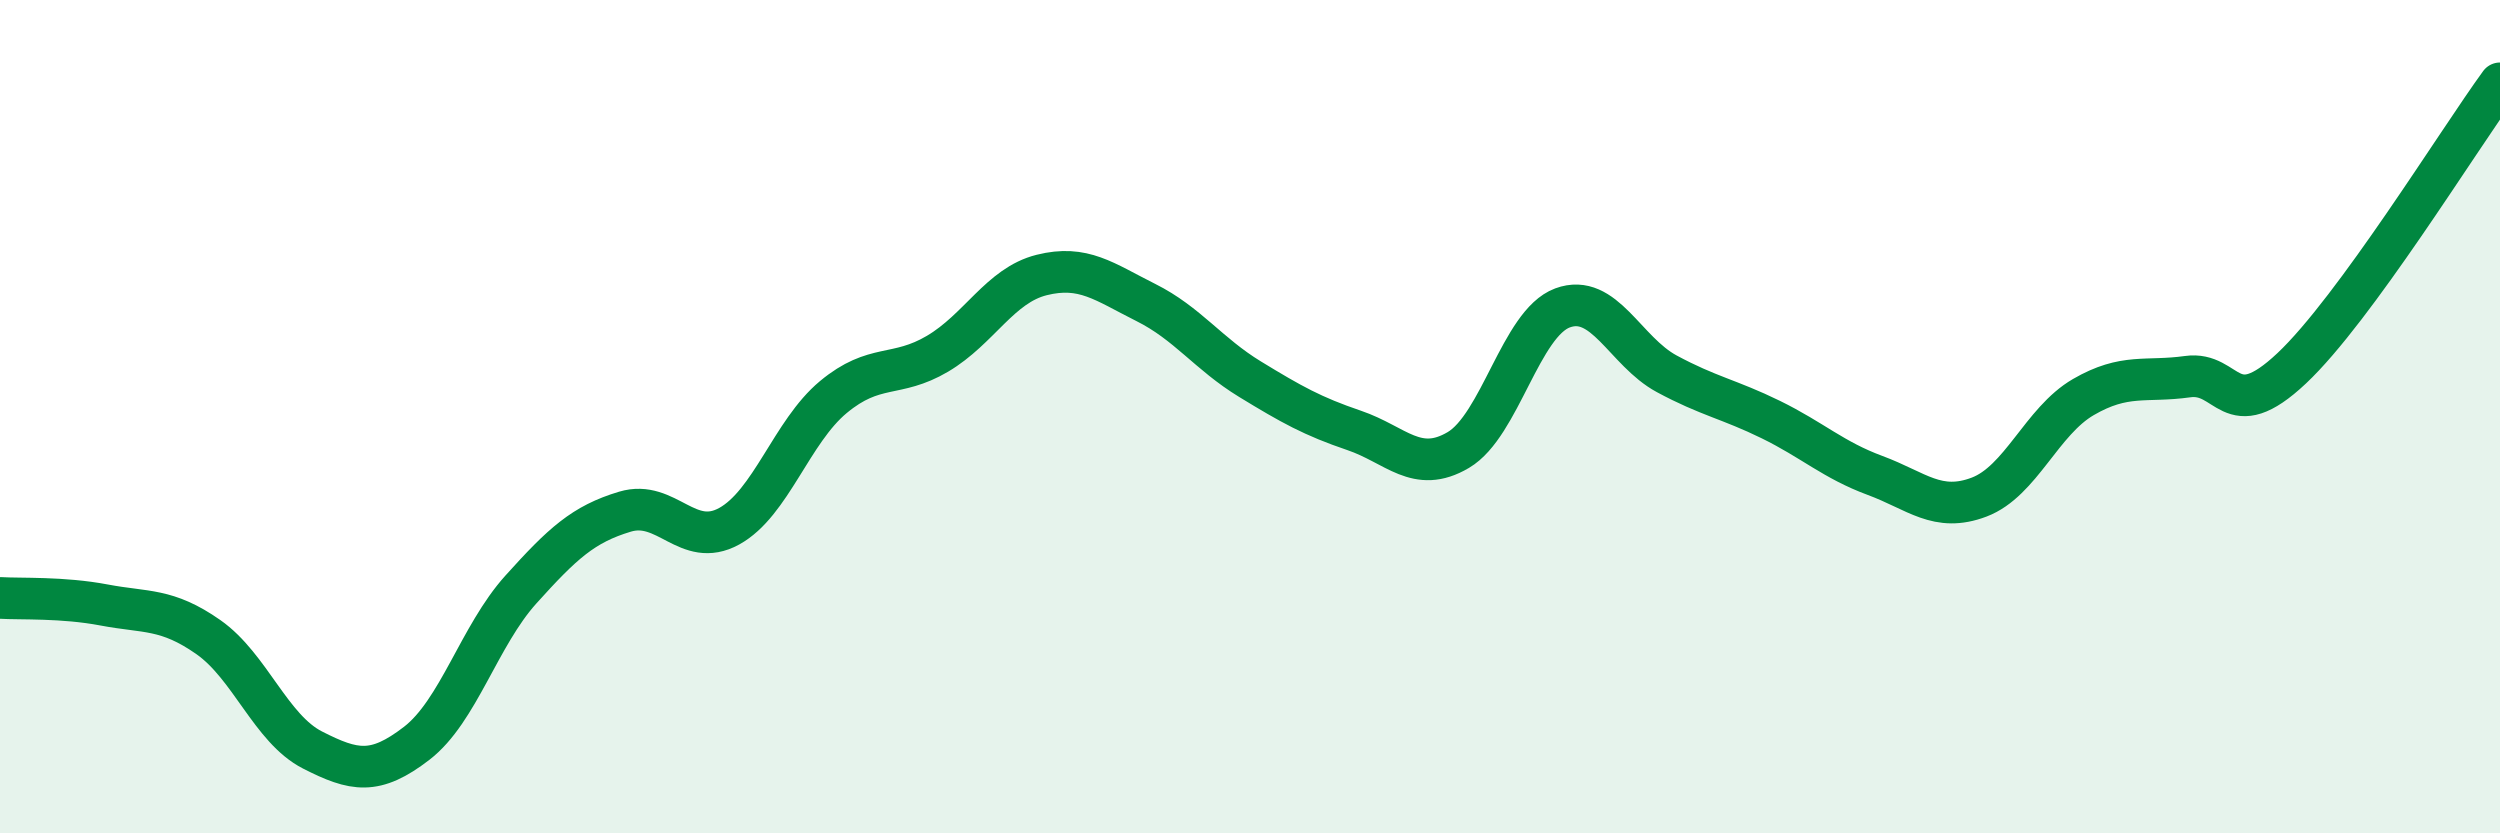 
    <svg width="60" height="20" viewBox="0 0 60 20" xmlns="http://www.w3.org/2000/svg">
      <path
        d="M 0,14.35 C 0.5,14.38 1.5,14.33 2.5,14.52 C 3.5,14.71 4,14.59 5,15.29 C 6,15.99 6.5,17.49 7.5,18 C 8.5,18.51 9,18.61 10,17.84 C 11,17.07 11.5,15.26 12.5,14.15 C 13.5,13.04 14,12.58 15,12.28 C 16,11.98 16.5,13.18 17.5,12.63 C 18.5,12.08 19,10.36 20,9.53 C 21,8.7 21.5,9.08 22.5,8.49 C 23.5,7.9 24,6.85 25,6.6 C 26,6.35 26.5,6.76 27.5,7.26 C 28.5,7.76 29,8.49 30,9.1 C 31,9.71 31.5,9.99 32.5,10.33 C 33.5,10.67 34,11.39 35,10.8 C 36,10.21 36.5,7.76 37.5,7.39 C 38.5,7.02 39,8.43 40,8.97 C 41,9.51 41.5,9.58 42.5,10.07 C 43.5,10.56 44,11.04 45,11.41 C 46,11.78 46.5,12.31 47.5,11.93 C 48.5,11.55 49,10.11 50,9.53 C 51,8.95 51.5,9.18 52.5,9.04 C 53.5,8.9 53.5,10.25 55,8.84 C 56.5,7.43 59,3.37 60,2L60 20L0 20Z"
        fill="#008740"
        opacity="0.1"
        stroke-linecap="round"
        stroke-linejoin="round"
      />
      <path
        d="M 0,14.35 C 0.5,14.38 1.5,14.33 2.5,14.52 C 3.5,14.71 4,14.59 5,15.29 C 6,15.99 6.5,17.49 7.5,18 C 8.5,18.51 9,18.61 10,17.84 C 11,17.07 11.5,15.26 12.5,14.15 C 13.5,13.04 14,12.58 15,12.28 C 16,11.98 16.5,13.18 17.5,12.63 C 18.5,12.08 19,10.36 20,9.53 C 21,8.7 21.5,9.08 22.5,8.49 C 23.5,7.9 24,6.85 25,6.6 C 26,6.35 26.5,6.76 27.5,7.26 C 28.5,7.76 29,8.49 30,9.1 C 31,9.71 31.5,9.99 32.5,10.33 C 33.5,10.67 34,11.39 35,10.8 C 36,10.21 36.5,7.76 37.5,7.39 C 38.5,7.02 39,8.43 40,8.97 C 41,9.51 41.5,9.58 42.5,10.07 C 43.5,10.56 44,11.04 45,11.41 C 46,11.78 46.5,12.31 47.5,11.93 C 48.5,11.55 49,10.11 50,9.53 C 51,8.95 51.5,9.18 52.5,9.04 C 53.5,8.9 53.5,10.25 55,8.84 C 56.5,7.43 59,3.37 60,2"
        stroke="#008740"
        stroke-width="1"
        fill="none"
        stroke-linecap="round"
        stroke-linejoin="round"
      />
    </svg>
  